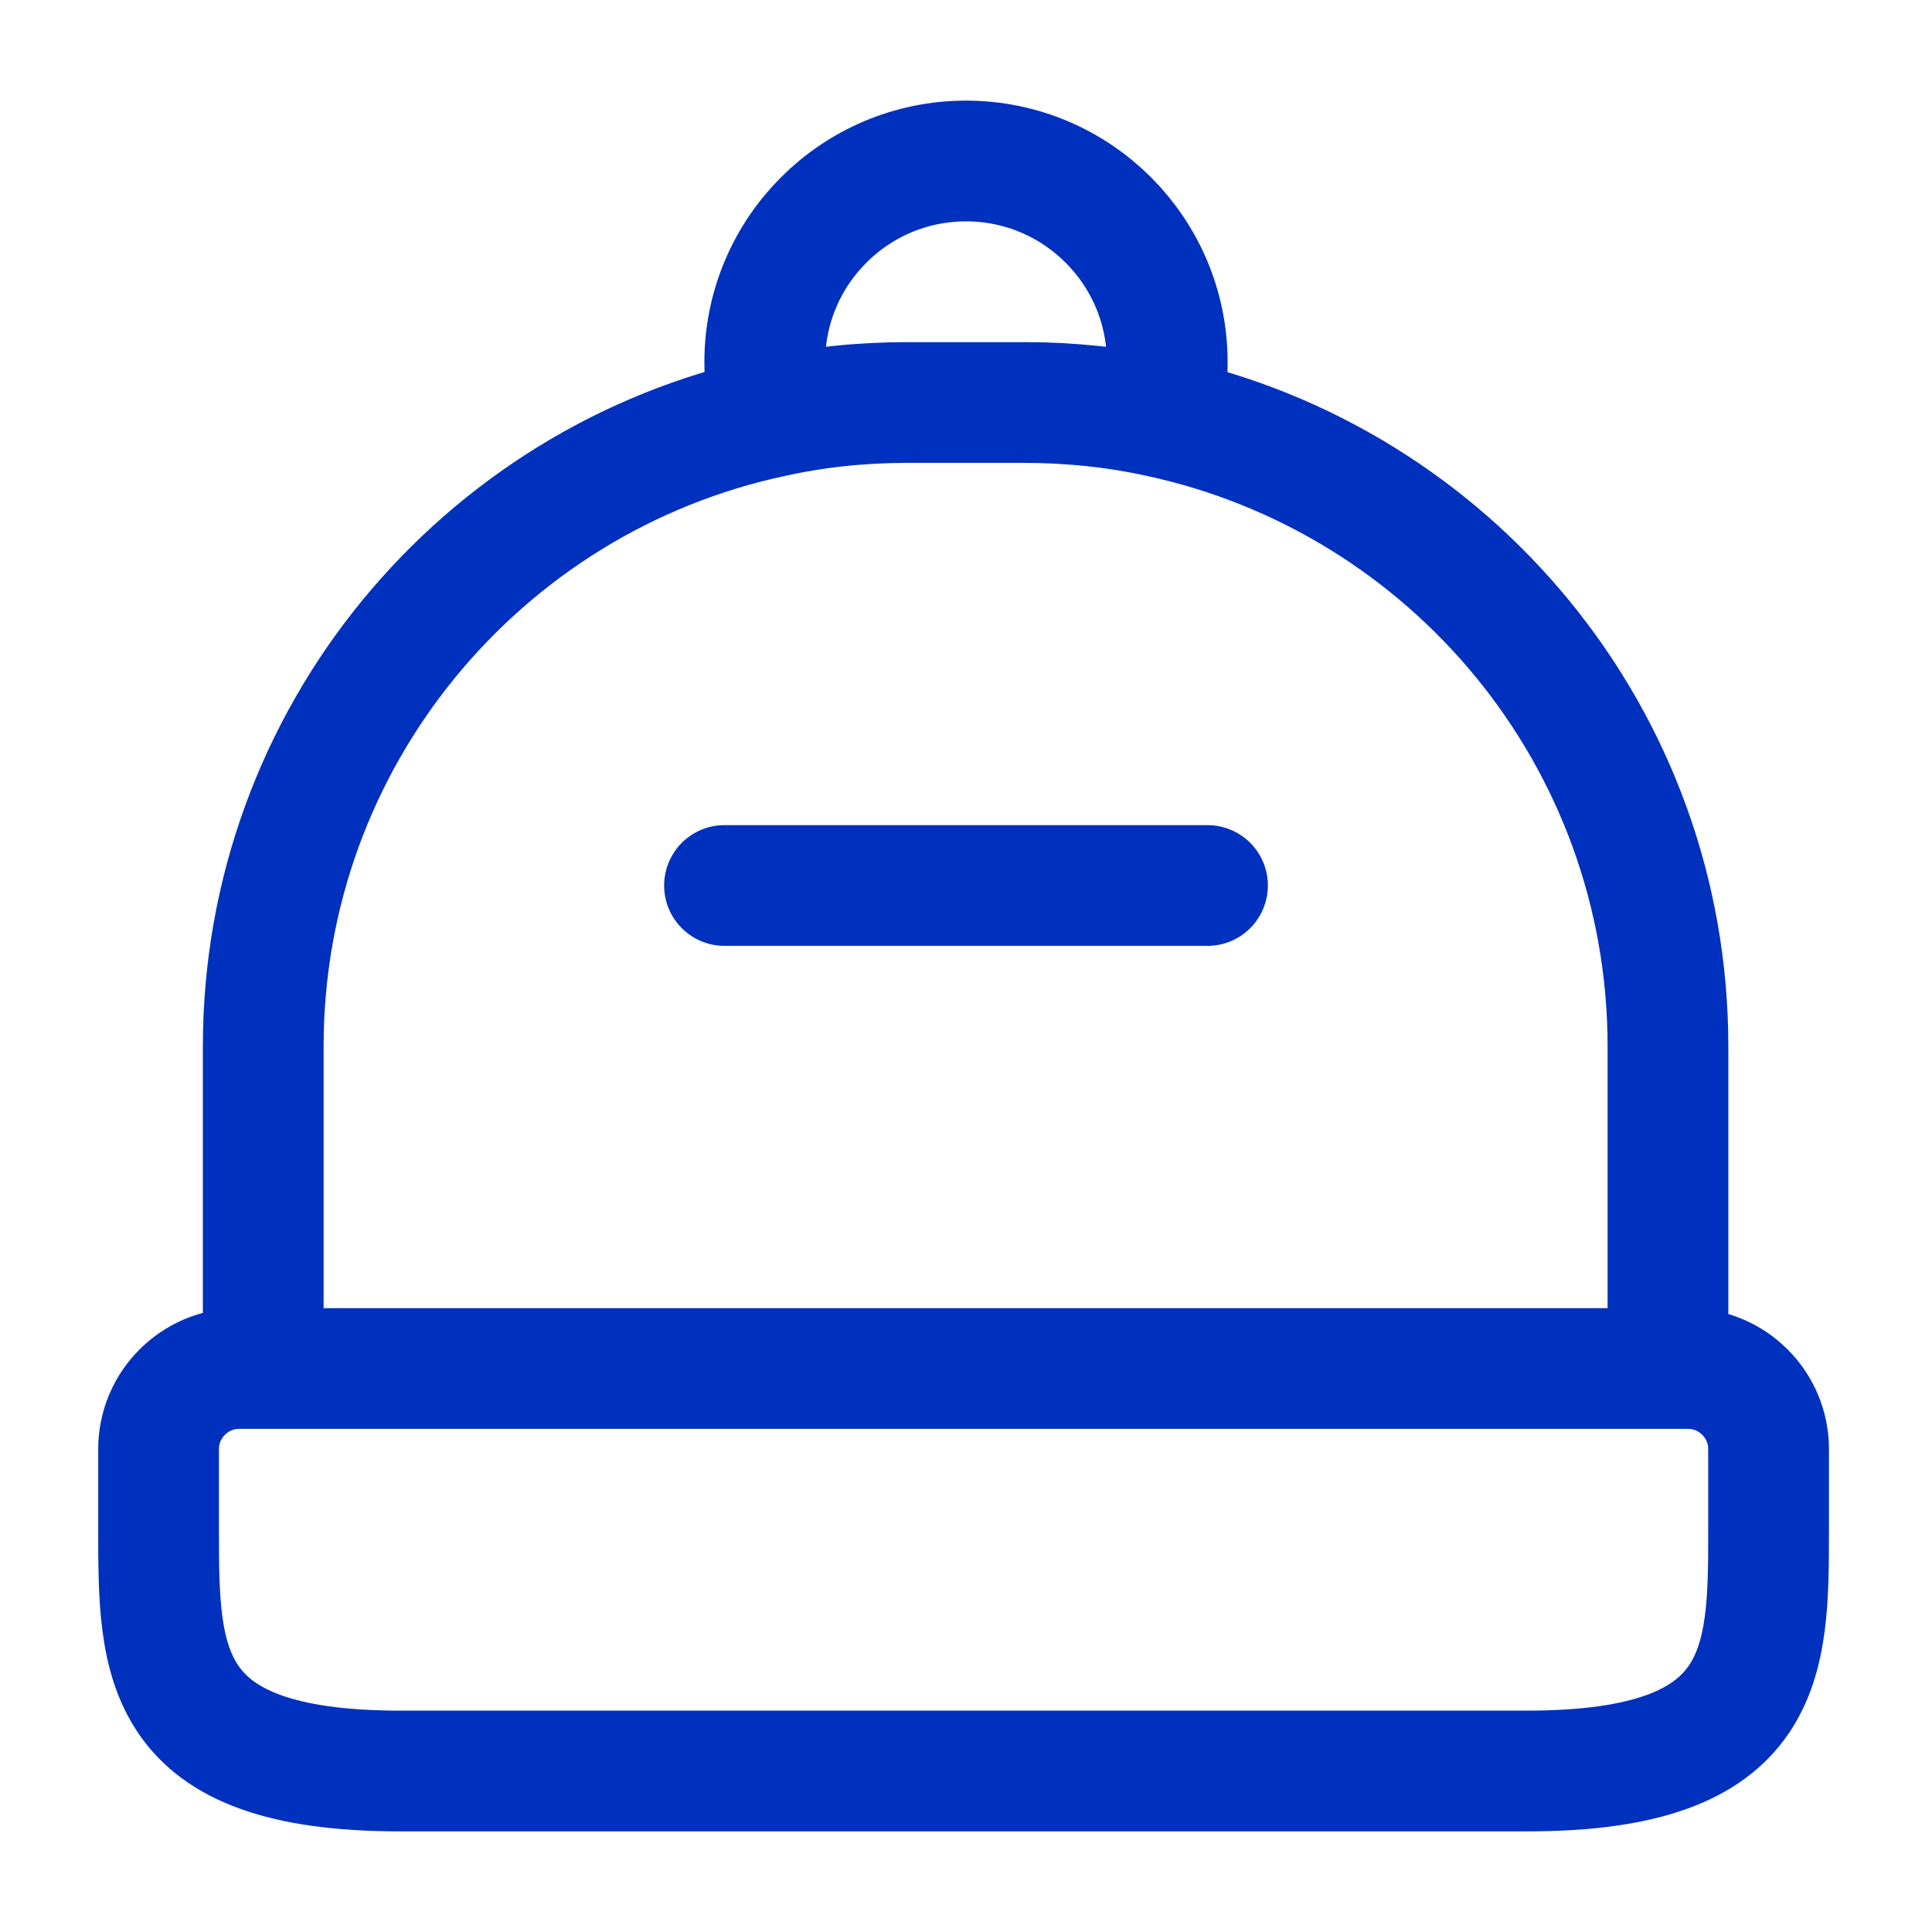<?xml version="1.0" encoding="UTF-8"?>
<svg xmlns="http://www.w3.org/2000/svg" width="24" height="24" viewBox="0 0 24 24" fill="none">
  <path d="M9.59 5.18C5.98 5.95 3.27 9.16 3.27 13V17H20.72V13C20.72 9.16 18.02 5.96 14.41 5.18M9.59 5.18C10.13 5.06 10.69 5 11.27 5H12.72C13.3 5 13.87 5.06 14.41 5.18M9.59 5.18C9.53 4.96 9.5 4.74 9.5 4.5C9.5 3.12 10.62 2 12 2C13.38 2 14.5 3.12 14.5 4.5C14.5 4.74 14.47 4.96 14.41 5.18M15 11H9M18.97 22H4.97C1.97 22 1.97 20.65 1.97 19V18C1.97 17.45 2.42 17 2.97 17H20.97C21.52 17 21.97 17.45 21.97 18V19C21.97 20.65 21.97 22 18.97 22Z" stroke="#0031BE" stroke-width="1.5" stroke-linecap="round" stroke-linejoin="round"></path>
</svg>
